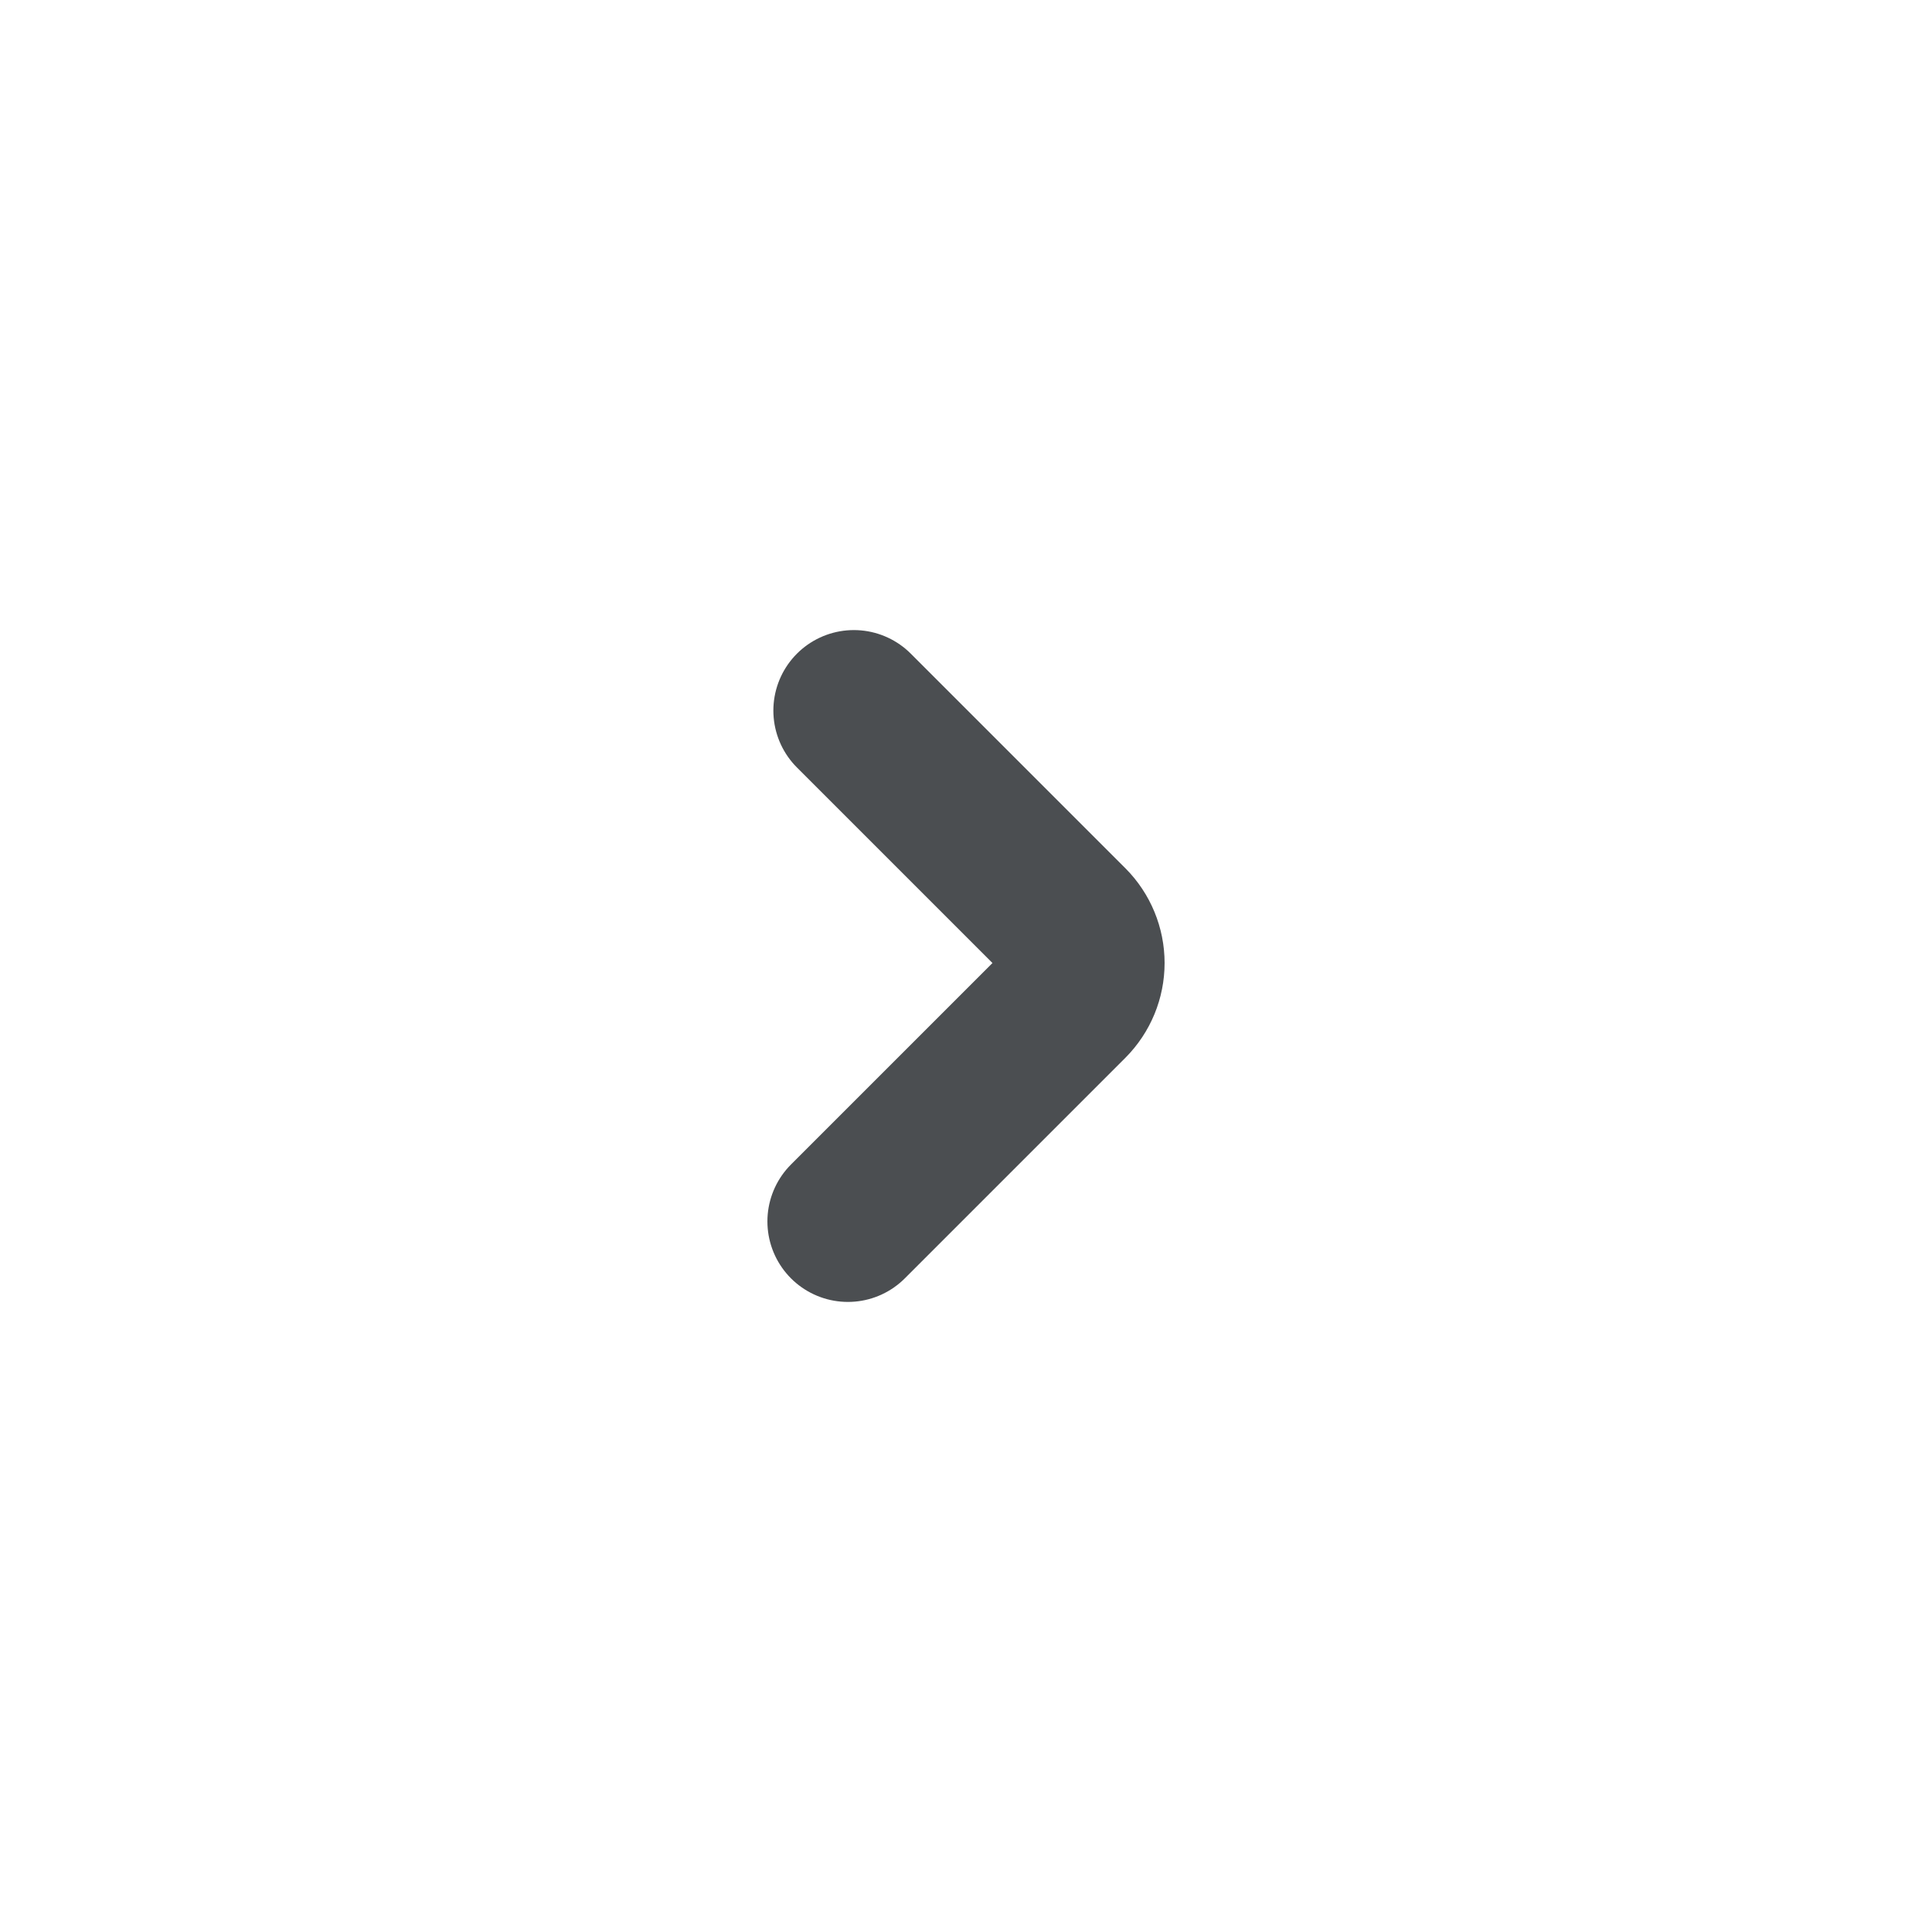 <svg width="24" height="24" viewBox="0 0 24 24" fill="none" xmlns="http://www.w3.org/2000/svg">
<path d="M10.533 15.173L13.273 12.433C13.397 12.308 13.467 12.139 13.467 11.963C13.467 11.787 13.397 11.618 13.273 11.493L10.607 8.827" stroke="#4B4E51" stroke-width="2" stroke-linecap="round" stroke-linejoin="bevel"/>
</svg>
